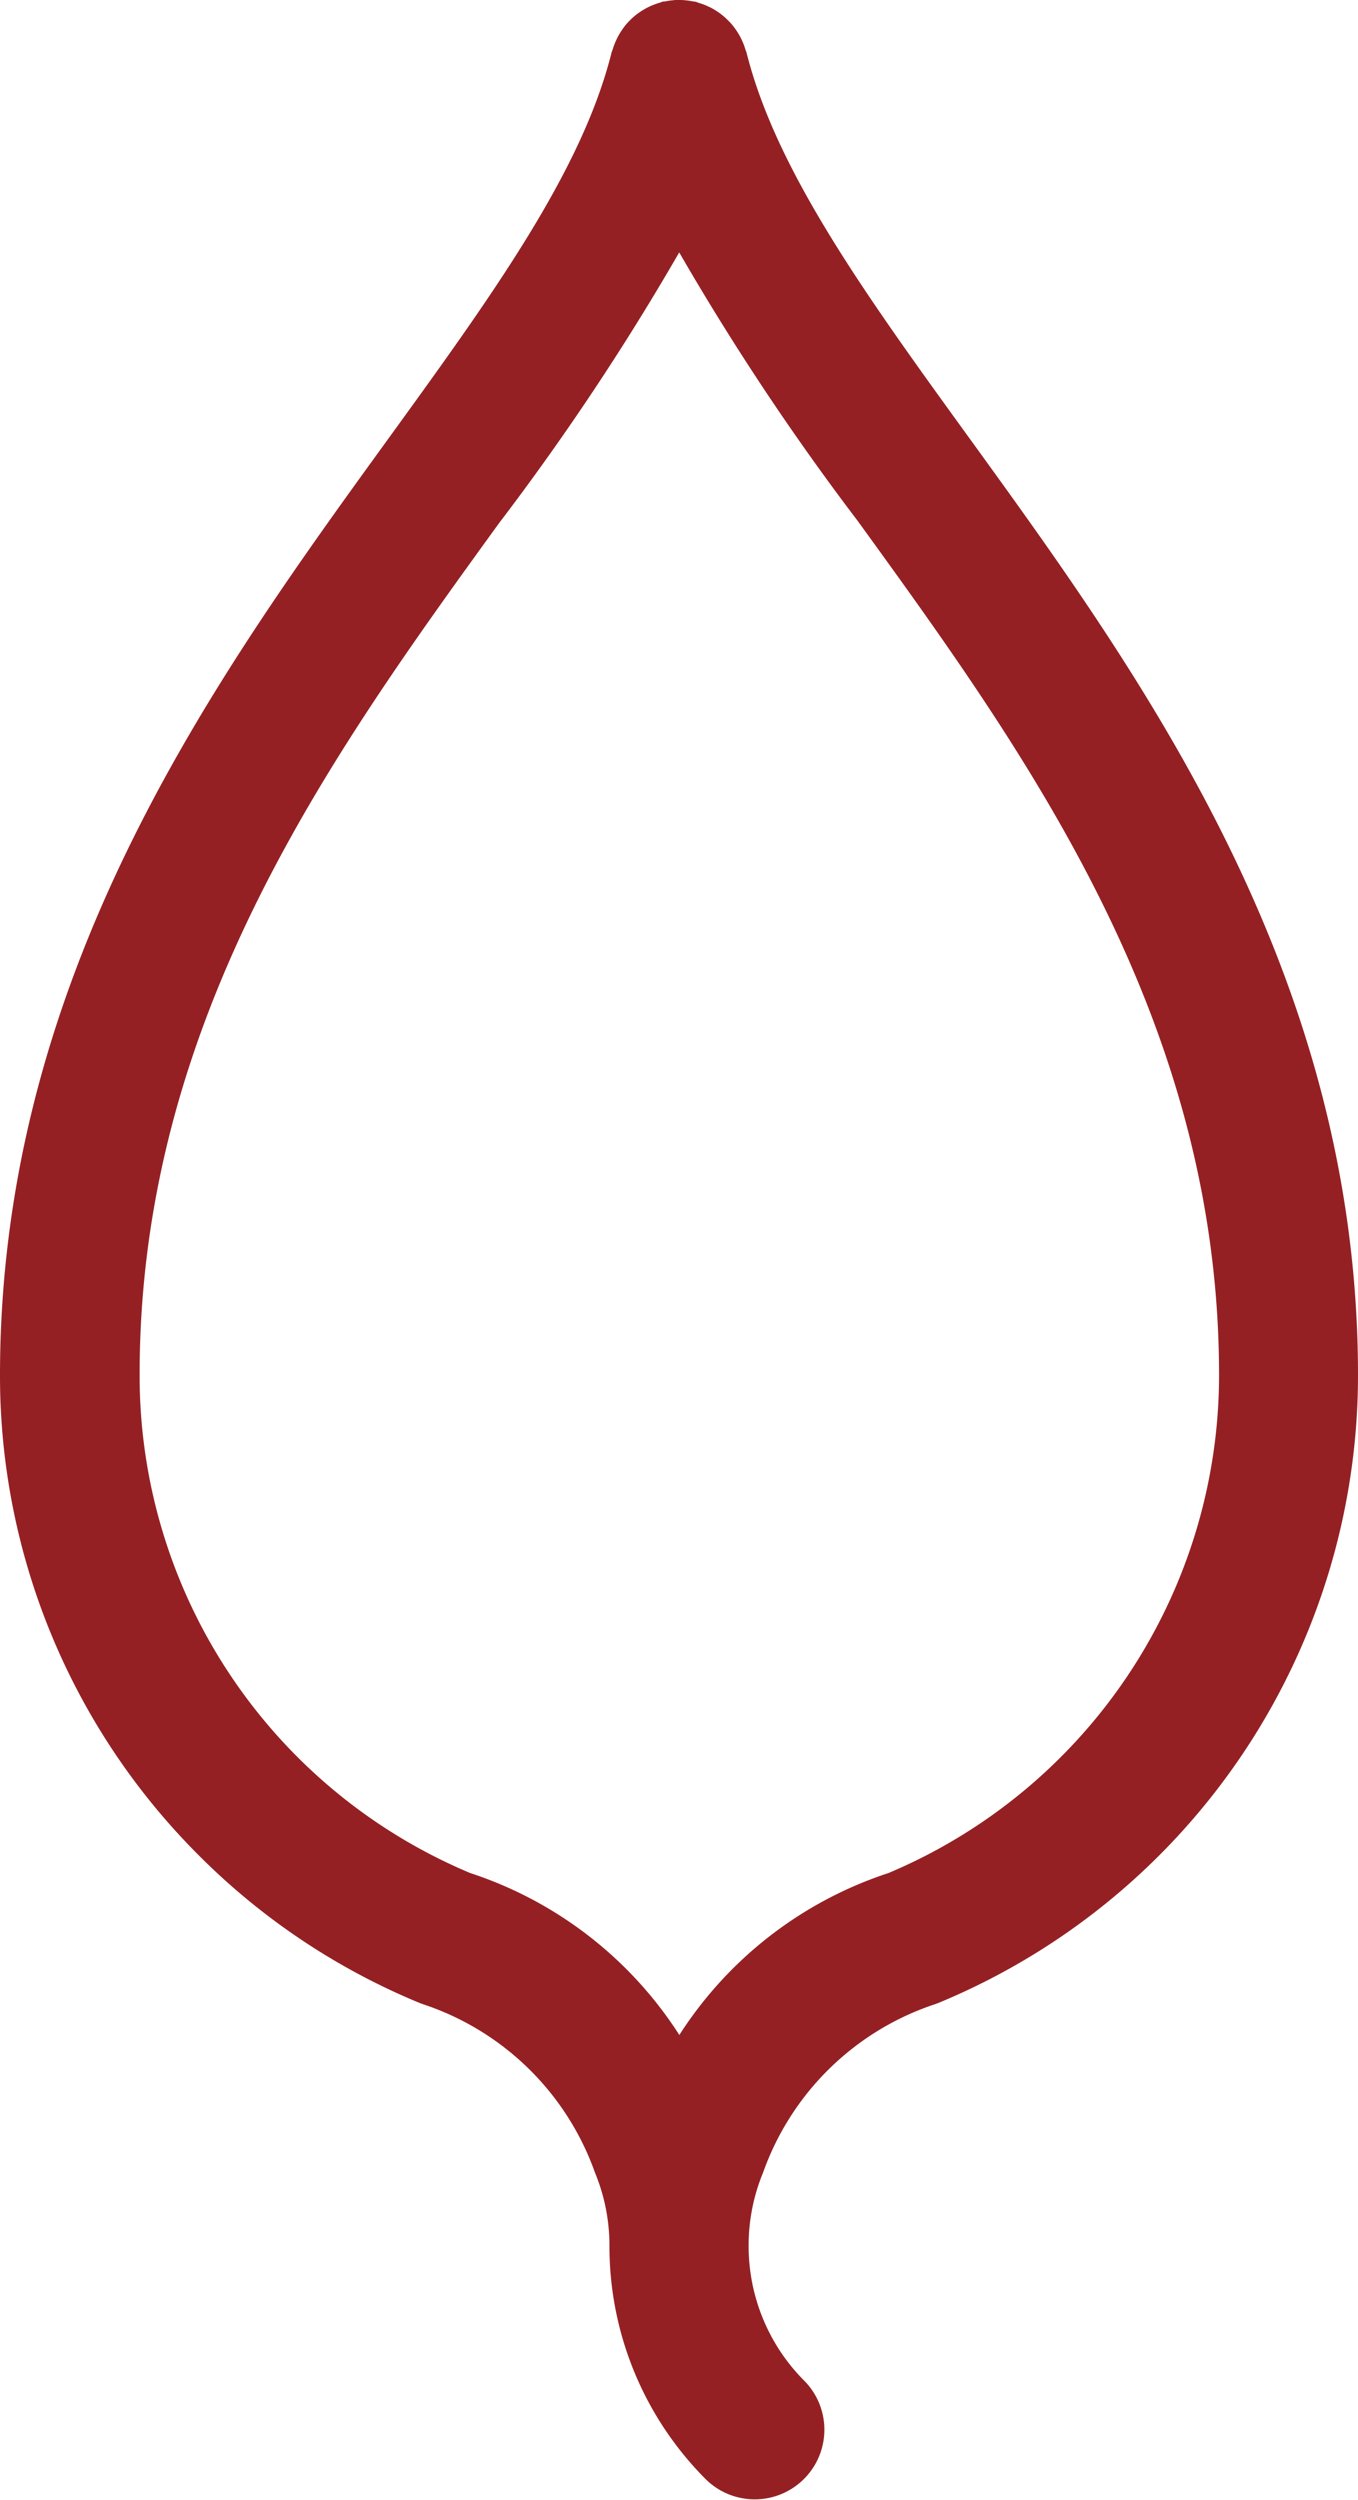 <svg xmlns="http://www.w3.org/2000/svg" width="33.457" height="61.593" viewBox="0 0 33.457 61.593">
  <path id="leaf" d="M45.9,61.721a16.652,16.652,0,0,0,5.428,3.63c.045.018.091.035.138.05a6.746,6.746,0,0,1,4.192,4.133,4.7,4.7,0,0,1,.357,1.79v.016c0,.007,0,.012,0,.019A8.12,8.12,0,0,0,58.4,77.1a1.716,1.716,0,0,0,2.426-2.427,4.694,4.694,0,0,1-1.382-3.329s0,0,0-.007v-.016a4.685,4.685,0,0,1,.357-1.79A6.745,6.745,0,0,1,63.993,65.4c.047-.015.093-.032.138-.05A16.735,16.735,0,0,0,74.457,49.893c0-9.871-5.3-17.182-9.553-23.057-2.564-3.539-4.778-6.6-5.512-9.53-.007-.027-.02-.051-.028-.077a1.53,1.53,0,0,0-.062-.172c-.021-.051-.045-.1-.07-.147s-.054-.094-.085-.14a1.543,1.543,0,0,0-.1-.136,1.588,1.588,0,0,0-.109-.119c-.039-.039-.08-.077-.122-.112a1.472,1.472,0,0,0-.134-.1,1.659,1.659,0,0,0-.142-.087c-.047-.026-.1-.048-.145-.069a1.742,1.742,0,0,0-.173-.062c-.027-.008-.05-.021-.077-.028s-.048-.006-.071-.01a1.68,1.68,0,0,0-.18-.027c-.057-.006-.112-.009-.169-.009s-.1,0-.154.009a1.714,1.714,0,0,0-.193.028c-.022,0-.044,0-.066.009s-.048.018-.072.026a1.706,1.706,0,0,0-.182.065c-.047.02-.093.042-.137.066a1.655,1.655,0,0,0-.15.091c-.044.03-.087.061-.128.094a1.7,1.7,0,0,0-.126.116c-.037.037-.072.075-.106.116a1.628,1.628,0,0,0-.1.139c-.03.045-.058.091-.084.139s-.049.1-.07.148a1.646,1.646,0,0,0-.062.172c-.008.027-.021.05-.028.077-.733,2.934-2.948,5.991-5.512,9.53C46.3,32.711,41,40.022,41,49.893a16.69,16.69,0,0,0,4.9,11.828Zm7.434-32.872a63.028,63.028,0,0,0,4.4-6.619,63.034,63.034,0,0,0,4.4,6.619c4.171,5.759,8.9,12.285,8.9,21.044a13.32,13.32,0,0,1-8.143,12.261,9.716,9.716,0,0,0-5.154,3.99,9.714,9.714,0,0,0-5.154-3.99,13.284,13.284,0,0,1-8.143-12.261C44.432,41.135,49.16,34.608,53.332,28.849Z" transform="translate(-41 -16.012)" fill="#952023"/>
</svg>
